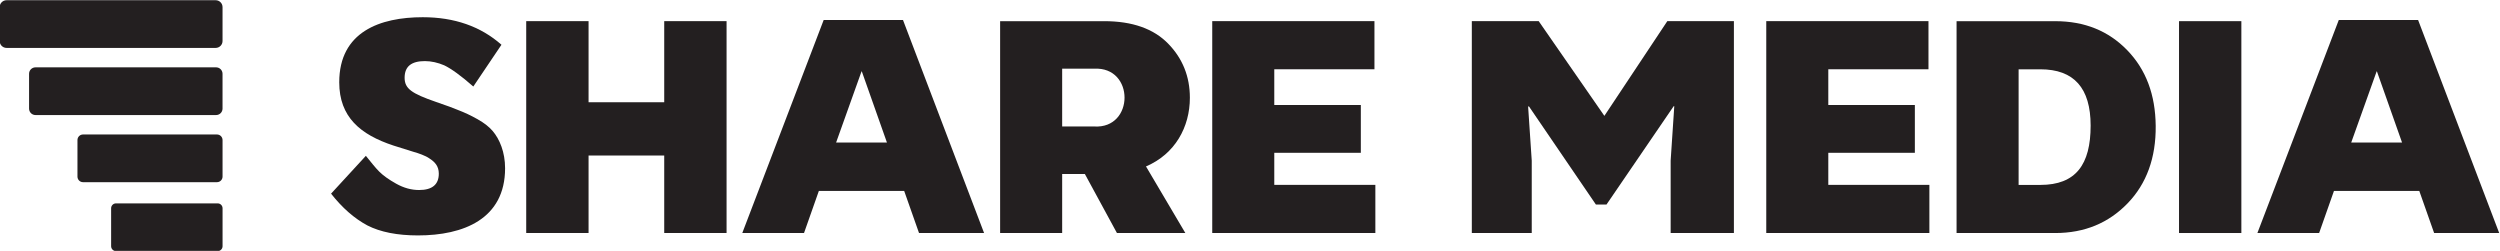 <?xml version="1.0" encoding="UTF-8"?>
<!-- Created with Inkscape (http://www.inkscape.org/) -->
<svg width="718.8" height="72.137" version="1.1" viewBox="0 0 718.8 72.137" xml:space="preserve" xmlns="http://www.w3.org/2000/svg" xmlns:cc="http://creativecommons.org/ns#" xmlns:dc="http://purl.org/dc/elements/1.1/" xmlns:rdf="http://www.w3.org/1999/02/22-rdf-syntax-ns#"><g transform="matrix(1.333 0 0 -1.333 -229.1 252.13)"><g transform="matrix(.372 0 0 .372 218.38 178.81)"><path d="m0 0h-121.22c-2.209 0-4 1.791-4 4v19.656c0 2.209 1.791 4 4 4h121.22c2.209 0 4-1.791 4-4v-19.656c0-2.209-1.791-4-4-4" style="fill:#231f20"/></g><g transform="matrix(.372 0 0 .372 218.48 164.33)"><path d="m0 0h-104.72c-2.058 0-3.727 1.668-3.727 3.727v20.203c0 2.058 1.669 3.727 3.727 3.727h104.72c2.058 0 3.727-1.669 3.727-3.727v-20.203c0-2.059-1.669-3.727-3.727-3.727" style="fill:#231f20"/></g><g transform="matrix(.372 0 0 .372 218.67 149.85)"><path d="m0 0h-77.672c-1.782 0-3.227 1.445-3.227 3.228v21.201c0 1.782 1.445 3.227 3.227 3.227h77.672c1.782 0 3.227-1.445 3.227-3.227v-21.201c0-1.783-1.445-3.228-3.227-3.228" style="fill:#231f20"/></g><g transform="matrix(.372 0 0 .372 218.82 134.99)"><path d="m0 0h-58.954c-1.562 0-2.828 1.267-2.828 2.829v21.999c0 1.562 1.266 2.829 2.828 2.829h58.954c1.562 0 2.828-1.267 2.828-2.829v-21.999c0-1.562-1.266-2.829-2.828-2.829" style="fill:#231f20"/></g><g transform="translate(251.11 140.52)"><path d="m0 0c-2.807 1.501-5.418 3.786-7.833 6.854l7.507 8.16c1.109-1.371 2.023-2.546 2.872-3.394 0.849-0.849 2.023-1.698 3.655-2.612s3.264-1.37 4.962-1.37c2.806 0 4.242 1.175 4.242 3.525 0 1.631-0.848 2.545-2.089 3.329-0.717 0.522-2.349 1.11-3.329 1.37l-4.373 1.371c-7.115 2.35-11.685 6.136-11.685 13.643 0 10.901 8.813 14.035 18.017 14.035 6.788 0 12.468-1.958 16.972-5.94l-6.071-9.009c-2.677 2.351-4.765 3.851-6.266 4.57-1.372 0.587-2.808 0.913-4.178 0.913-2.938 0-4.374-1.174-4.374-3.59 0-2.35 1.501-3.394 6.789-5.222 2.154-0.718 3.851-1.371 4.961-1.828 1.175-0.456 2.48-1.044 3.982-1.893 1.501-0.848 2.546-1.697 3.264-2.545 1.501-1.763 2.676-4.57 2.676-8.03 0-10.966-9.008-14.491-18.8-14.491-4.439 0-8.094 0.718-10.901 2.154" style="fill:#231f20"/></g><g transform="translate(285.37 138.89)"><path d="m0 0v45.694h13.447v-17.494h16.32v17.494h13.446v-45.694h-13.446v16.711h-16.32v-16.711z" style="fill:#231f20"/></g><g transform="translate(352.21 158.4)"><path d="m0 0h10.966l-5.418 15.34h-0.066zm17.886-19.518-3.199 9.074h-18.409l-3.198-9.074h-13.316l17.559 45.955h17.103l17.494-45.955z" style="fill:#231f20"/></g><g transform="translate(400.97 174.33)"><path d="m0 0v-12.468h6.919c8.682-0.522 8.747 12.925 0 12.468zm18.081-21.084 8.486-14.361h-14.753l-6.918 12.729h-4.896v-12.729h-13.382v45.694h22.455c6.071 0 10.64-1.632 13.774-4.831 3.132-3.198 4.7-7.115 4.7-11.685 0-6.331-3.199-12.141-9.466-14.817" style="fill:#231f20"/></g><g transform="translate(433.34 138.89)"><path d="m0 0v45.694h34.988v-10.379h-21.606v-7.703h18.669v-10.314h-18.669v-6.919h21.802v-10.379z" style="fill:#231f20"/></g><g transform="translate(489.33 138.89)"><path d="m0 0v45.694h14.426l14.165-20.432 13.578 20.432h14.361v-45.694h-13.643v15.601l0.783 11.75h-0.13l-14.492-21.215h-2.284l-14.427 21.15h-0.195l0.783-11.685v-15.601z" style="fill:#231f20"/></g><g transform="translate(552.84 138.89)"><path d="m0 0v45.694h34.989v-10.379h-21.607v-7.703h18.67v-10.314h-18.67v-6.919h21.803v-10.379z" style="fill:#231f20"/></g><g transform="translate(607.27 149.26)"><path d="m0 0h4.699c7.638 0 10.836 4.374 10.836 12.794 0 8.095-3.59 12.142-10.836 12.142h-4.699zm-13.382-10.379v45.694h21.28c6.332 0 11.489-2.089 15.536-6.267 4.047-4.177 6.071-9.595 6.136-16.319 0.066-6.854-1.959-12.468-6.071-16.711s-9.269-6.397-15.601-6.397z" style="fill:#231f20"/></g><path d="m641.87 184.58h13.446v-45.694h-13.446z" style="fill:#231f20"/><g transform="translate(679.01 158.4)"><path d="m0 0h10.966l-5.418 15.34h-0.066zm17.886-19.518-3.199 9.074h-18.409l-3.198-9.074h-13.316l17.559 45.955h17.103l17.494-45.955z" style="fill:#231f20"/></g></g></svg>
